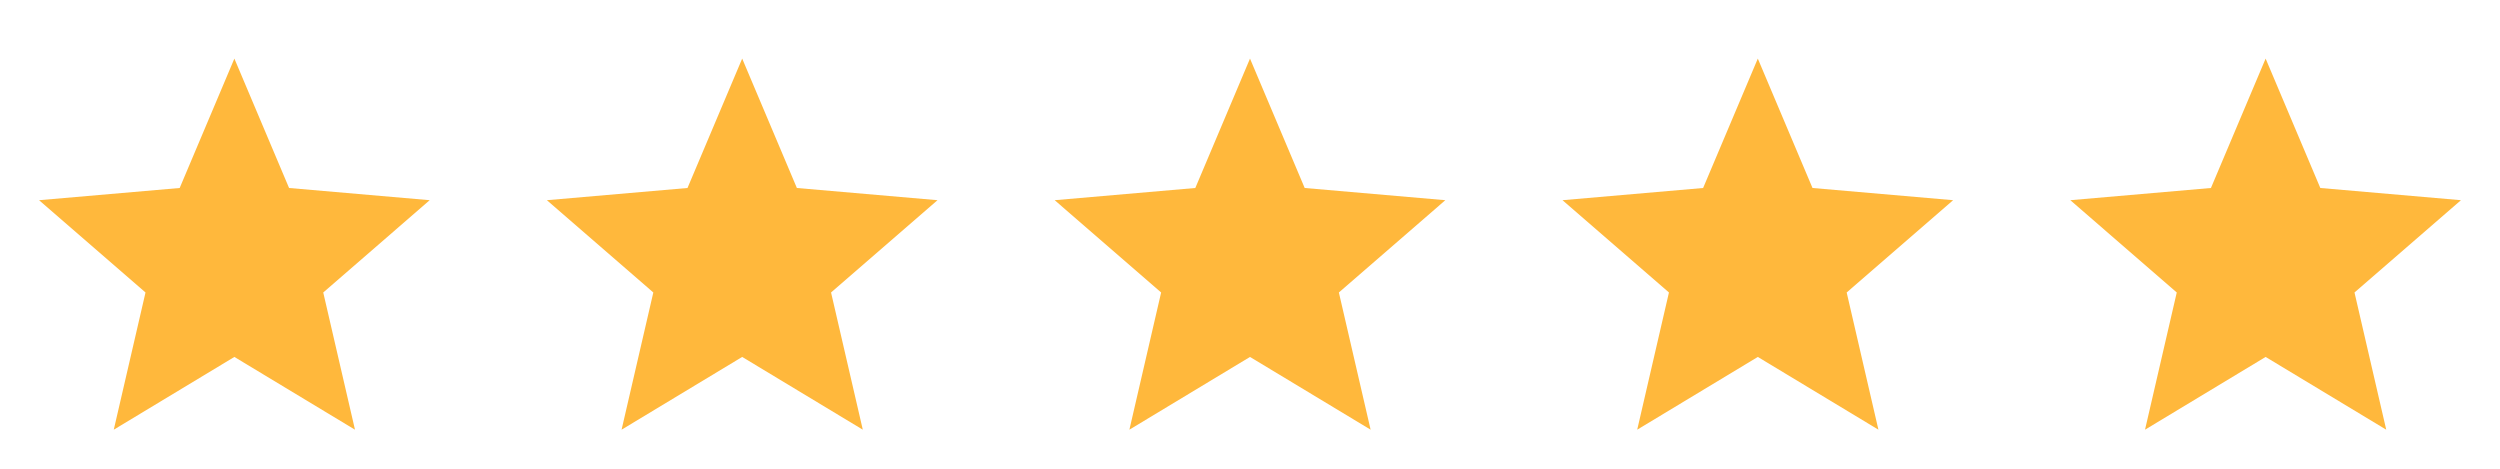 <svg width="128" height="24" viewBox="0 0 128 24" fill="none" xmlns="http://www.w3.org/2000/svg">
<path d="M5.825 22L7.45 14.975L2 10.25L9.2 9.625L12 3L14.8 9.625L22 10.25L16.55 14.975L18.175 22L12 18.275L5.825 22Z" fill="#FFB83C"/>
<path d="M31.825 22L33.45 14.975L28 10.25L35.2 9.625L38 3L40.8 9.625L48 10.25L42.55 14.975L44.175 22L38 18.275L31.825 22Z" fill="#FFB83C"/>
<path d="M57.825 22L59.45 14.975L54 10.25L61.2 9.625L64 3L66.8 9.625L74 10.25L68.55 14.975L70.175 22L64 18.275L57.825 22Z" fill="#FFB83C"/>
<path d="M83.825 22L85.45 14.975L80 10.25L87.2 9.625L90 3L92.8 9.625L100 10.25L94.55 14.975L96.175 22L90 18.275L83.825 22Z" fill="#FFB83C"/>
<path d="M109.825 22L111.45 14.975L106 10.25L113.2 9.625L116 3L118.8 9.625L126 10.25L120.55 14.975L122.175 22L116 18.275L109.825 22Z" fill="#FFB83C"/>
</svg>

